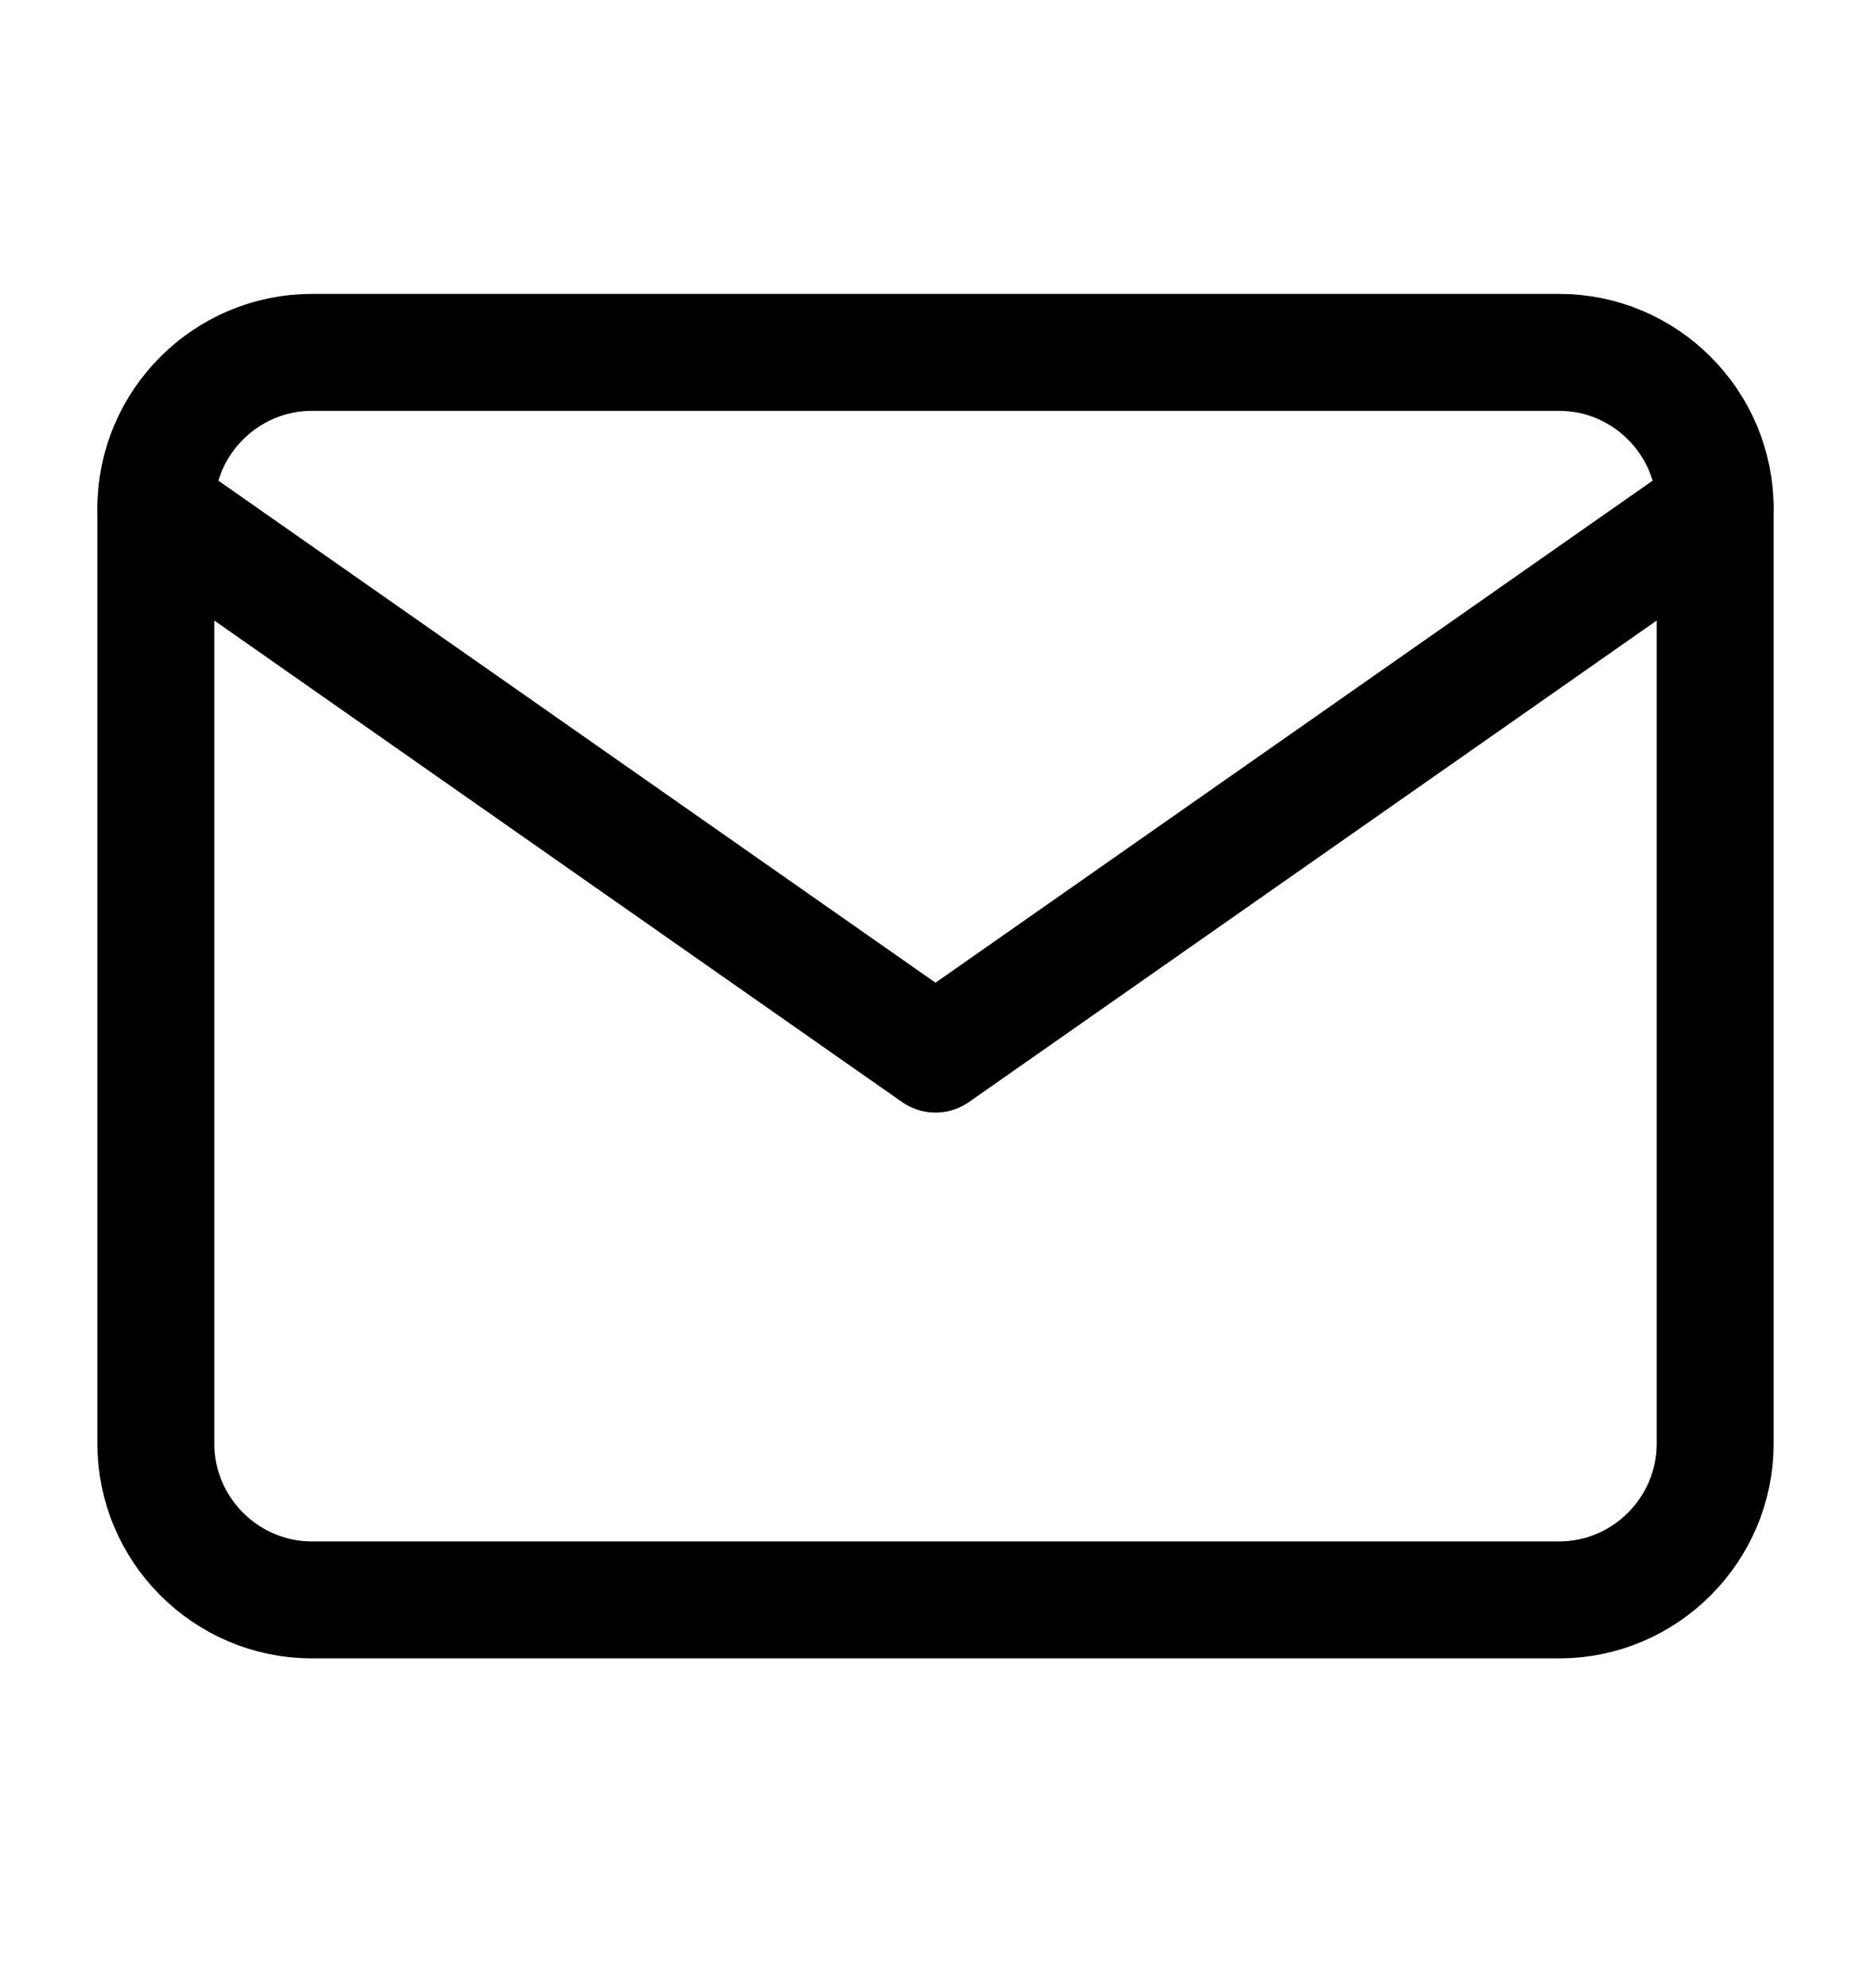 <svg width="16" height="17" viewBox="0 0 16 17" fill="none" xmlns="http://www.w3.org/2000/svg">
<path d="M2.667 3.013H13.334C14.067 3.013 14.667 3.613 14.667 4.346V12.346C14.667 13.079 14.067 13.68 13.334 13.68H2.667C1.933 13.68 1.333 13.079 1.333 12.346V4.346C1.333 3.613 1.933 3.013 2.667 3.013Z" stroke="black" stroke-linecap="round" stroke-linejoin="round"/>
<path d="M14.667 4.346L8 9.013L1.333 4.346" stroke="black" stroke-linecap="round" stroke-linejoin="round"/>
</svg>

